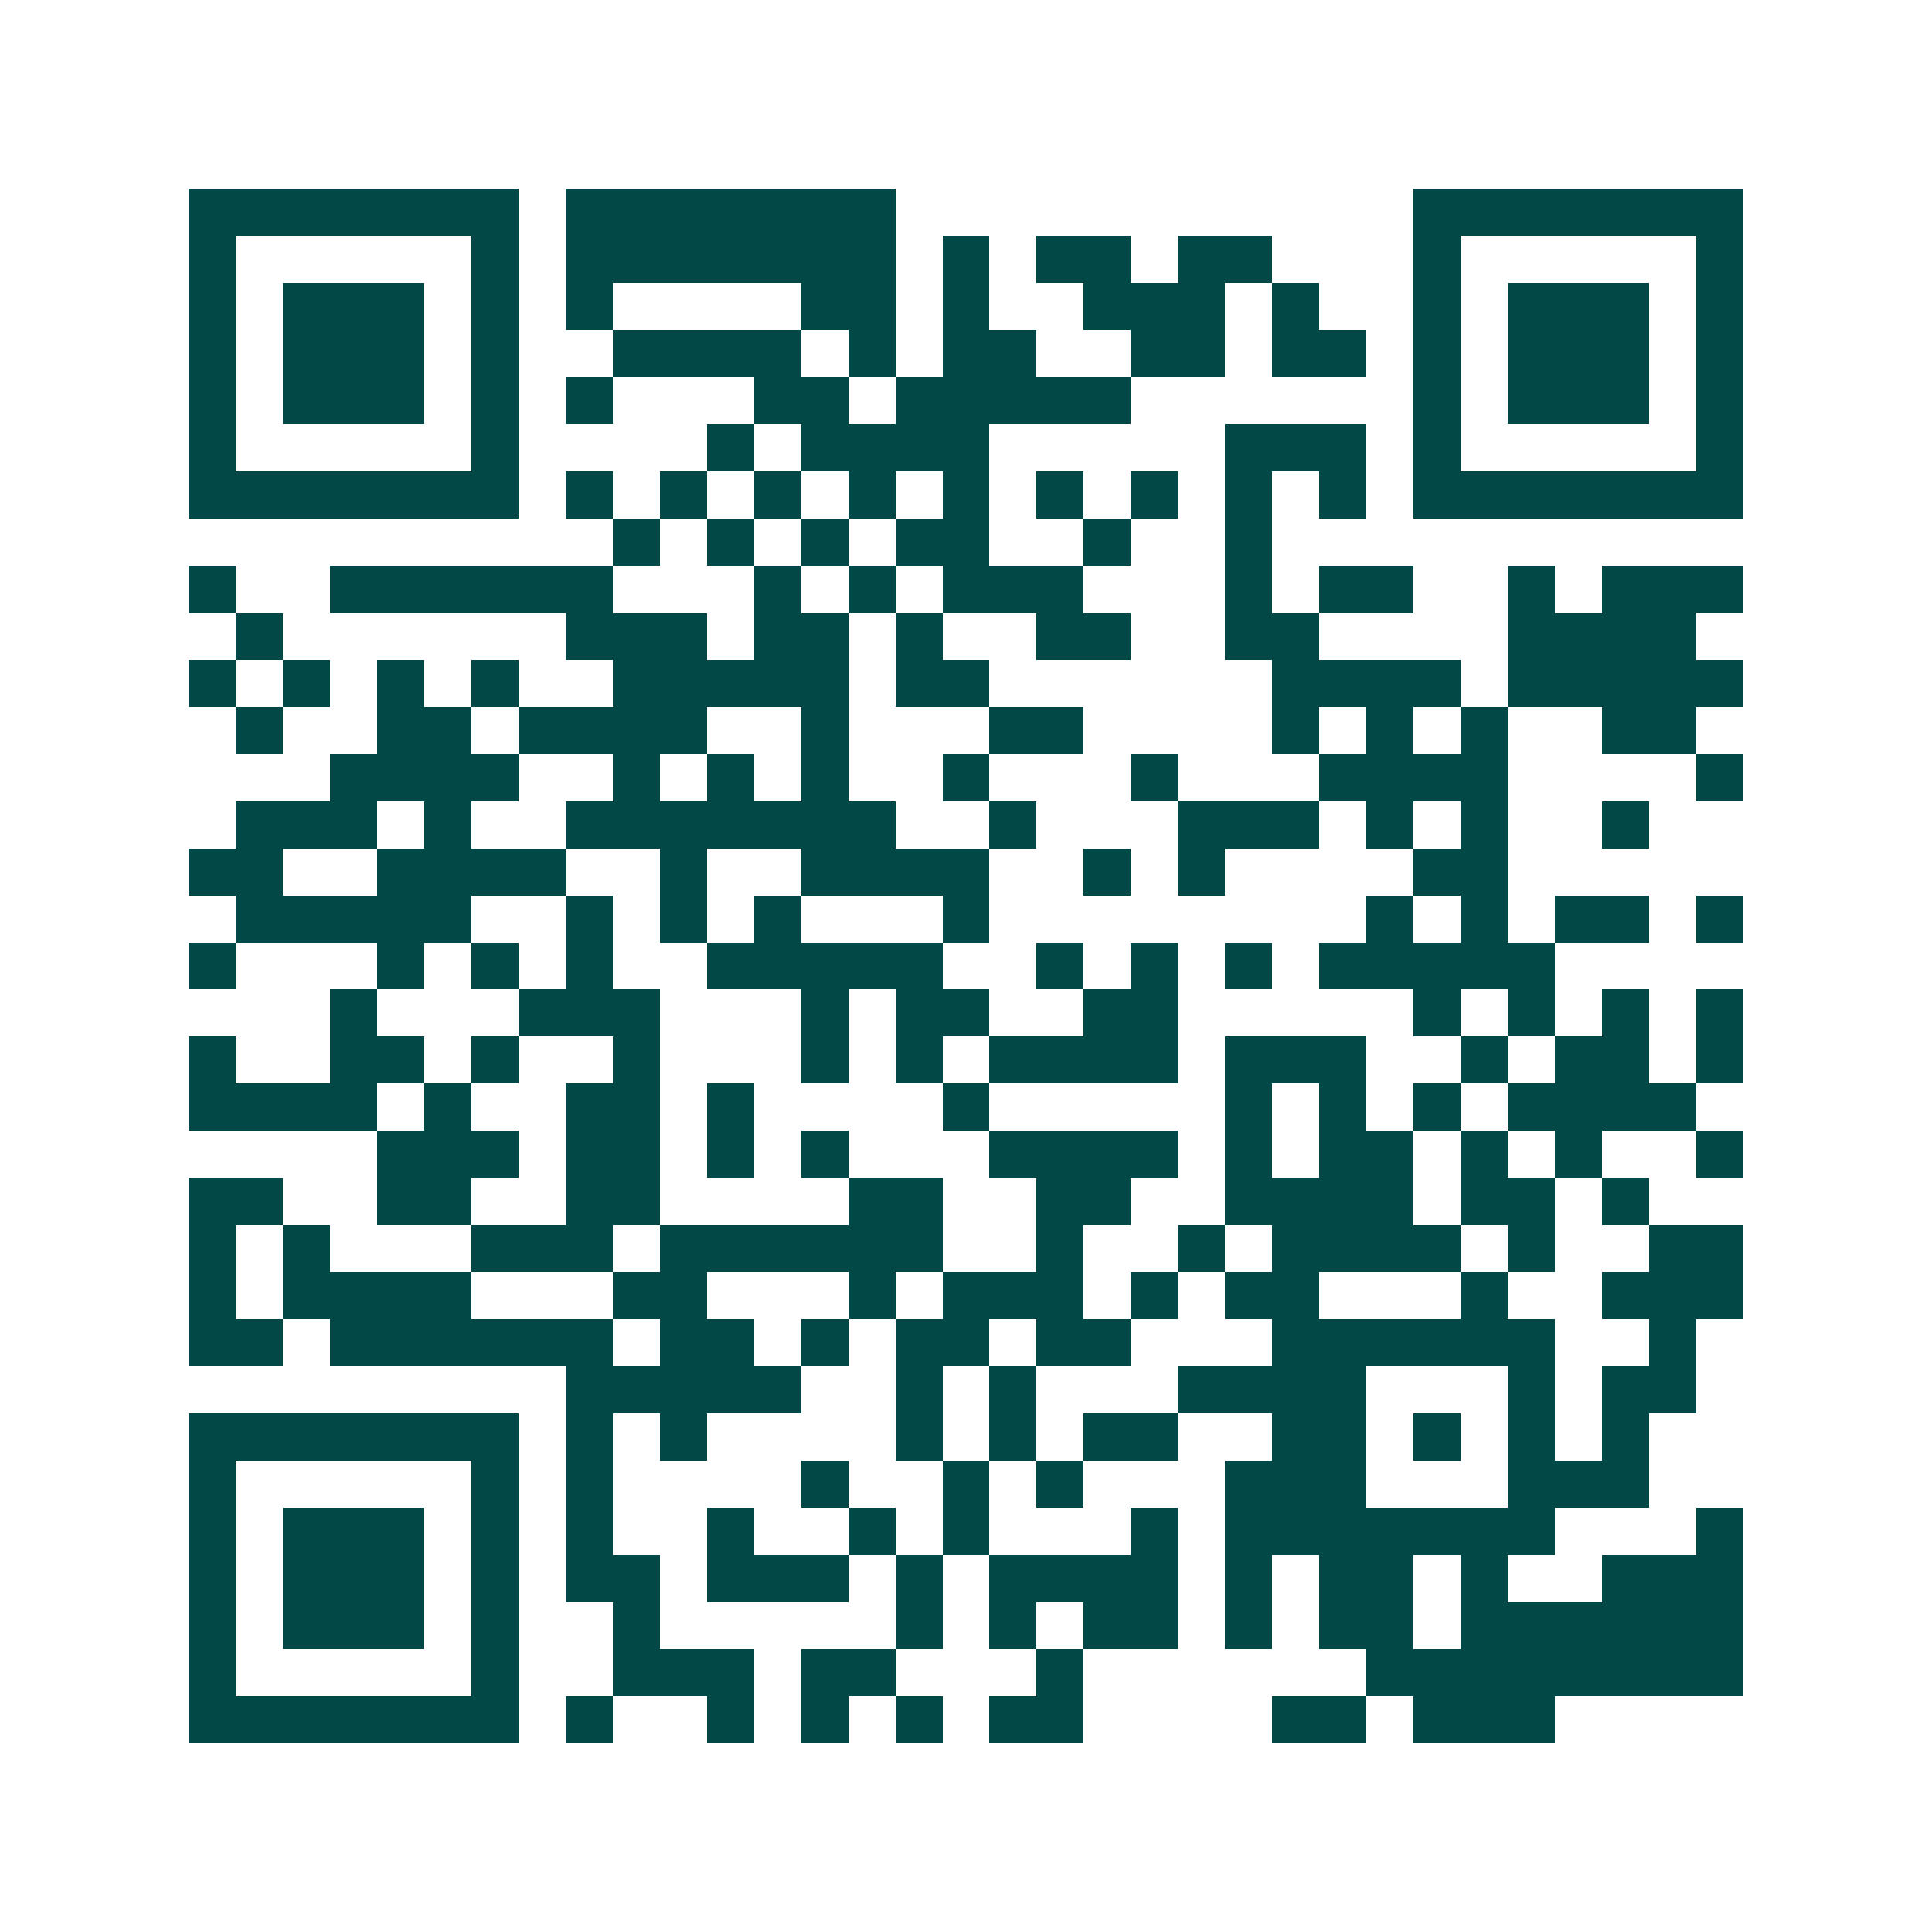 <svg xmlns="http://www.w3.org/2000/svg" width="200" height="200" viewBox="0 0 41 41" shape-rendering="crispEdges"><path fill="#ffffff" d="M0 0h41v41H0z"/><path stroke="#014847" d="M4 4.5h7m1 0h7m11 0h7M4 5.5h1m5 0h1m1 0h7m1 0h1m1 0h2m1 0h2m3 0h1m5 0h1M4 6.5h1m1 0h3m1 0h1m1 0h1m4 0h2m1 0h1m2 0h3m1 0h1m2 0h1m1 0h3m1 0h1M4 7.5h1m1 0h3m1 0h1m2 0h4m1 0h1m1 0h2m2 0h2m1 0h2m1 0h1m1 0h3m1 0h1M4 8.5h1m1 0h3m1 0h1m1 0h1m3 0h2m1 0h5m6 0h1m1 0h3m1 0h1M4 9.5h1m5 0h1m4 0h1m1 0h4m5 0h3m1 0h1m5 0h1M4 10.5h7m1 0h1m1 0h1m1 0h1m1 0h1m1 0h1m1 0h1m1 0h1m1 0h1m1 0h1m1 0h7M13 11.5h1m1 0h1m1 0h1m1 0h2m2 0h1m2 0h1M4 12.5h1m2 0h6m3 0h1m1 0h1m1 0h3m3 0h1m1 0h2m2 0h1m1 0h3M5 13.5h1m6 0h3m1 0h2m1 0h1m2 0h2m2 0h2m4 0h4M4 14.5h1m1 0h1m1 0h1m1 0h1m2 0h5m1 0h2m6 0h4m1 0h5M5 15.5h1m2 0h2m1 0h4m2 0h1m3 0h2m4 0h1m1 0h1m1 0h1m2 0h2M7 16.5h4m2 0h1m1 0h1m1 0h1m2 0h1m3 0h1m3 0h4m4 0h1M5 17.5h3m1 0h1m2 0h7m2 0h1m3 0h3m1 0h1m1 0h1m2 0h1M4 18.5h2m2 0h4m2 0h1m2 0h4m2 0h1m1 0h1m4 0h2M5 19.5h5m2 0h1m1 0h1m1 0h1m3 0h1m8 0h1m1 0h1m1 0h2m1 0h1M4 20.5h1m3 0h1m1 0h1m1 0h1m2 0h5m2 0h1m1 0h1m1 0h1m1 0h5M7 21.5h1m3 0h3m3 0h1m1 0h2m2 0h2m5 0h1m1 0h1m1 0h1m1 0h1M4 22.5h1m2 0h2m1 0h1m2 0h1m3 0h1m1 0h1m1 0h4m1 0h3m2 0h1m1 0h2m1 0h1M4 23.5h4m1 0h1m2 0h2m1 0h1m4 0h1m5 0h1m1 0h1m1 0h1m1 0h4M8 24.5h3m1 0h2m1 0h1m1 0h1m3 0h4m1 0h1m1 0h2m1 0h1m1 0h1m2 0h1M4 25.5h2m2 0h2m2 0h2m4 0h2m2 0h2m2 0h4m1 0h2m1 0h1M4 26.5h1m1 0h1m3 0h3m1 0h6m2 0h1m2 0h1m1 0h4m1 0h1m2 0h2M4 27.5h1m1 0h4m3 0h2m3 0h1m1 0h3m1 0h1m1 0h2m3 0h1m2 0h3M4 28.5h2m1 0h6m1 0h2m1 0h1m1 0h2m1 0h2m3 0h6m2 0h1M12 29.5h5m2 0h1m1 0h1m3 0h4m3 0h1m1 0h2M4 30.5h7m1 0h1m1 0h1m4 0h1m1 0h1m1 0h2m2 0h2m1 0h1m1 0h1m1 0h1M4 31.5h1m5 0h1m1 0h1m4 0h1m2 0h1m1 0h1m3 0h3m3 0h3M4 32.5h1m1 0h3m1 0h1m1 0h1m2 0h1m2 0h1m1 0h1m3 0h1m1 0h7m3 0h1M4 33.5h1m1 0h3m1 0h1m1 0h2m1 0h3m1 0h1m1 0h4m1 0h1m1 0h2m1 0h1m2 0h3M4 34.5h1m1 0h3m1 0h1m2 0h1m5 0h1m1 0h1m1 0h2m1 0h1m1 0h2m1 0h6M4 35.5h1m5 0h1m2 0h3m1 0h2m3 0h1m6 0h8M4 36.5h7m1 0h1m2 0h1m1 0h1m1 0h1m1 0h2m4 0h2m1 0h3"/></svg>
